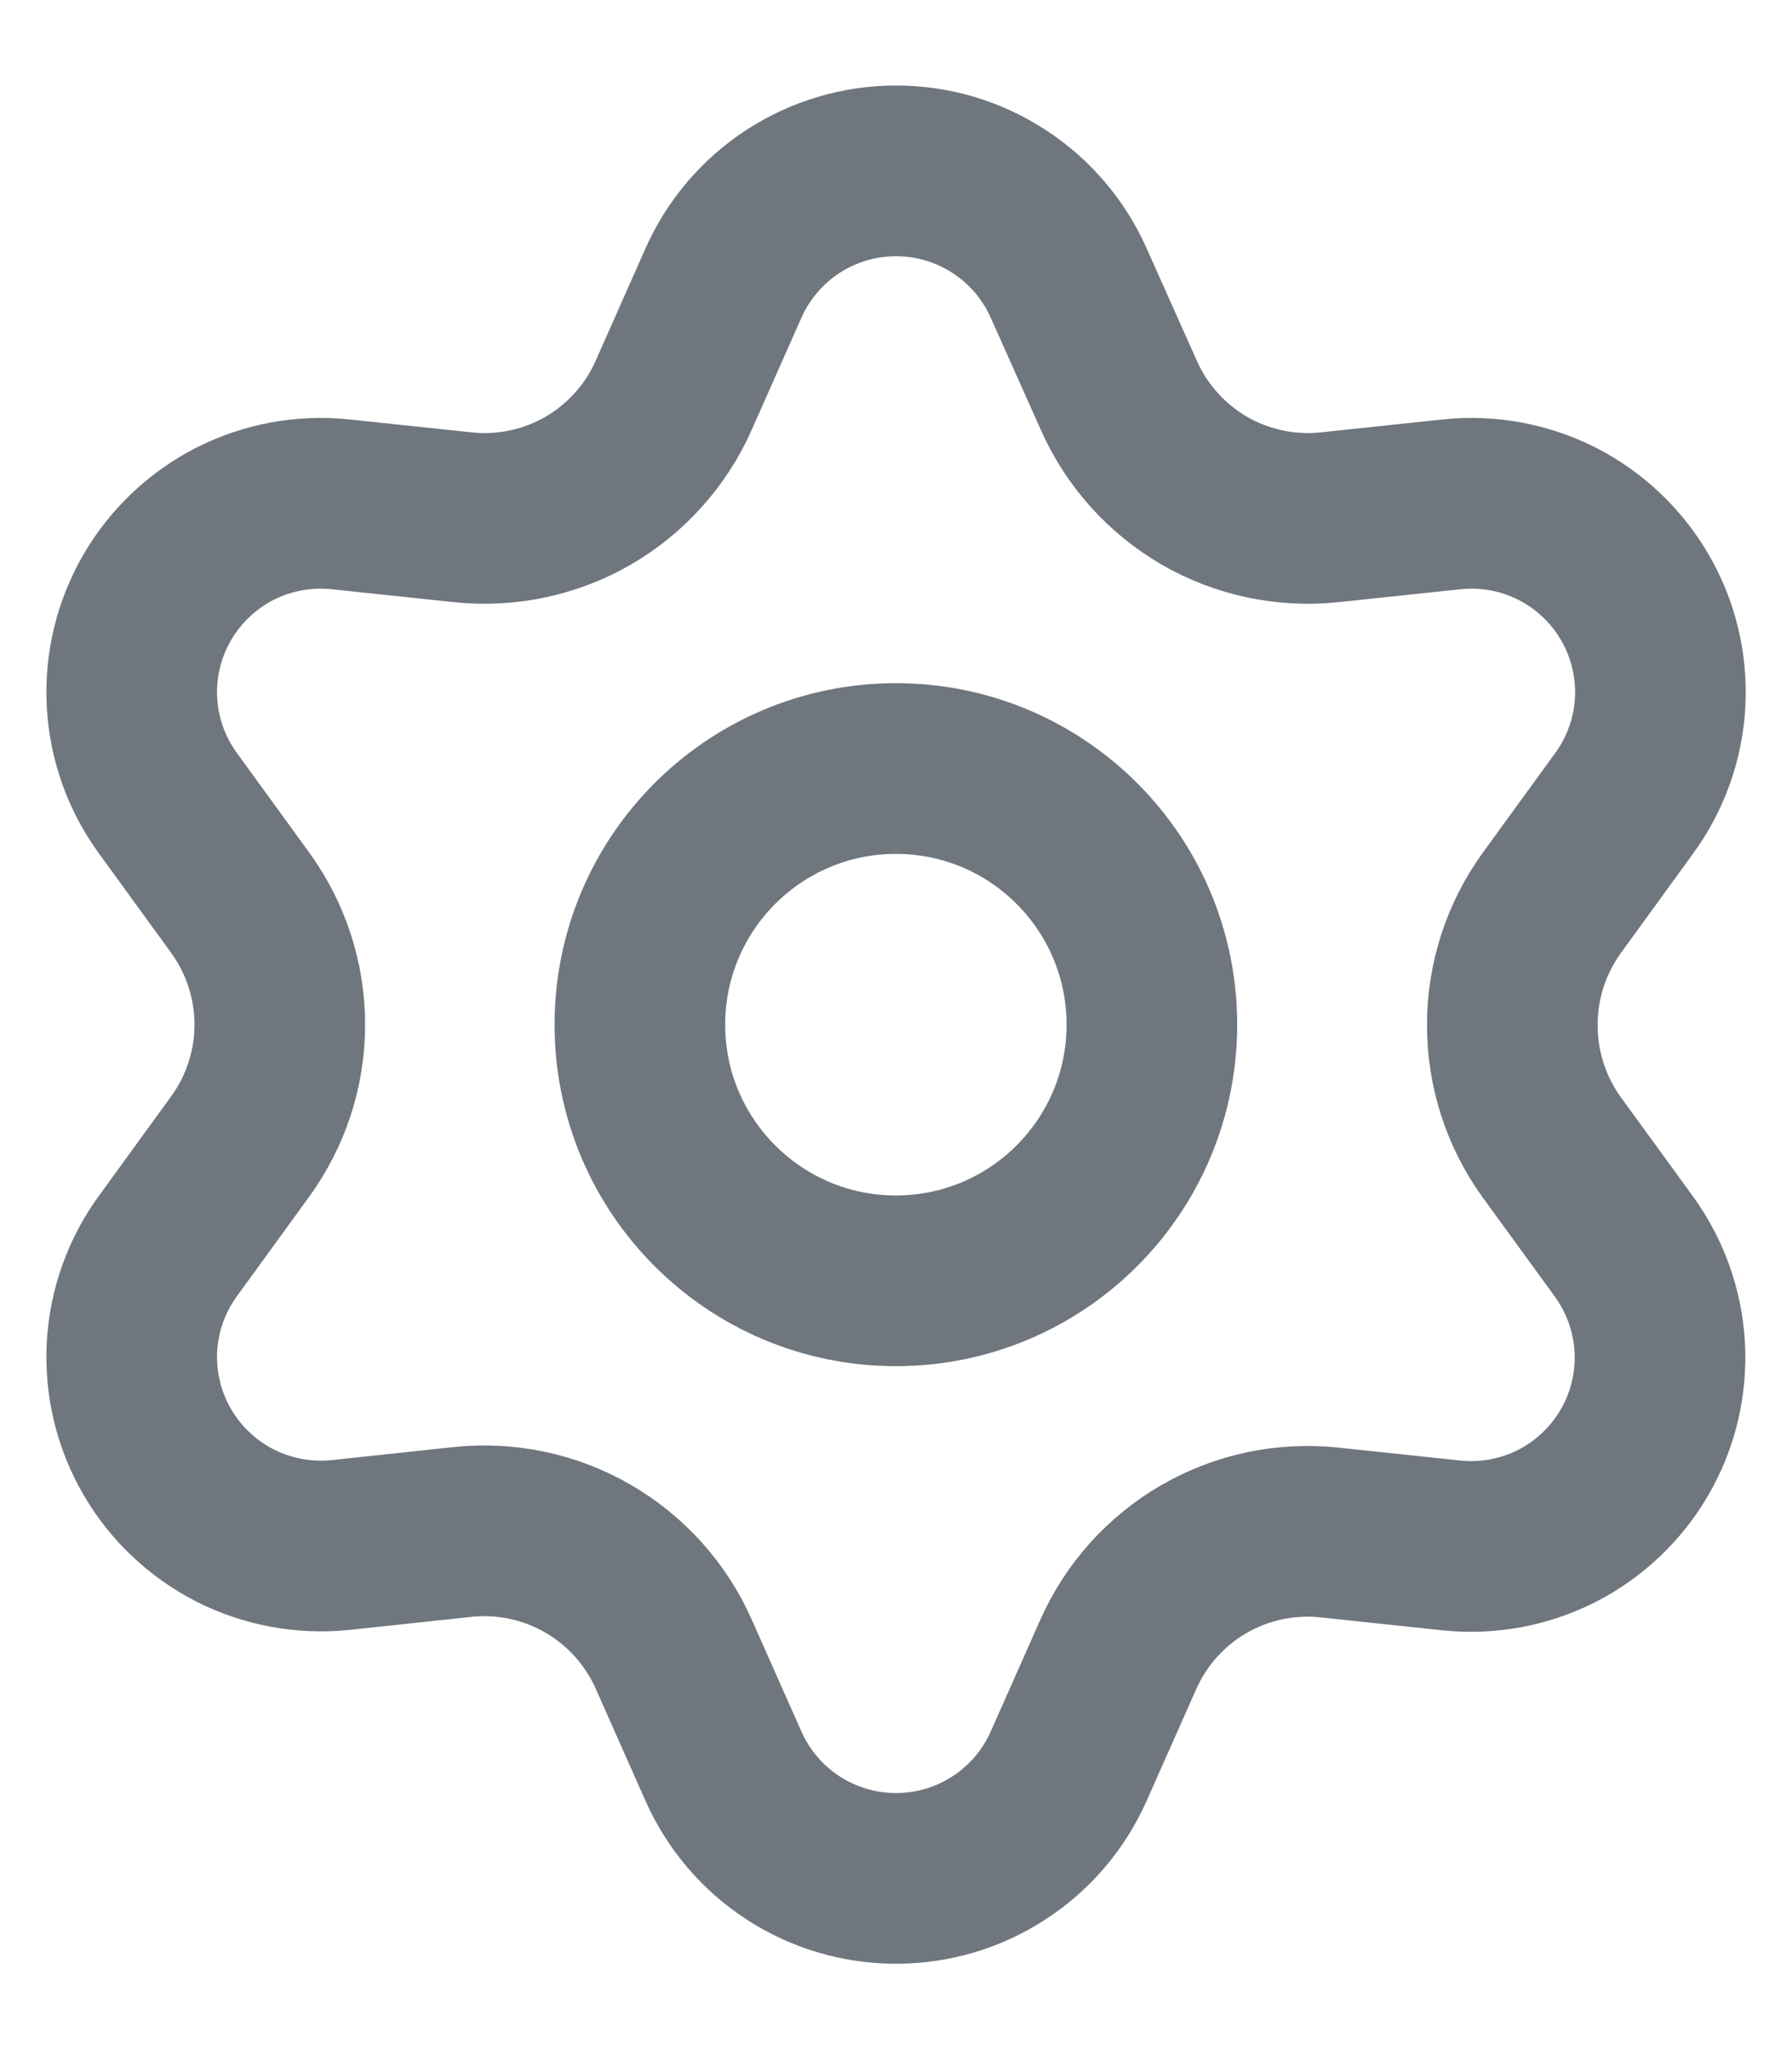 <svg width="14" height="16" viewBox="0 0 14 16" fill="none" xmlns="http://www.w3.org/2000/svg">
<path d="M5.263 12.915L5.652 13.791C5.768 14.052 5.957 14.274 6.196 14.429C6.436 14.585 6.715 14.667 7 14.667C7.286 14.667 7.565 14.585 7.804 14.429C8.044 14.274 8.233 14.052 8.349 13.791L8.738 12.915C8.877 12.604 9.11 12.345 9.405 12.174C9.701 12.003 10.044 11.93 10.385 11.966L11.338 12.067C11.622 12.097 11.908 12.044 12.163 11.915C12.417 11.785 12.628 11.585 12.771 11.338C12.914 11.091 12.982 10.807 12.967 10.523C12.952 10.238 12.854 9.963 12.686 9.732L12.122 8.957C11.921 8.679 11.814 8.344 11.815 8.001C11.815 7.658 11.924 7.325 12.125 7.048L12.689 6.272C12.857 6.042 12.955 5.767 12.97 5.482C12.985 5.197 12.917 4.914 12.774 4.667C12.631 4.42 12.42 4.22 12.166 4.09C11.911 3.961 11.625 3.908 11.341 3.938L10.388 4.039C10.047 4.075 9.704 4.002 9.408 3.831C9.113 3.659 8.879 3.399 8.741 3.087L8.349 2.21C8.233 1.949 8.044 1.728 7.804 1.572C7.565 1.417 7.286 1.334 7 1.334C6.715 1.334 6.436 1.417 6.196 1.572C5.957 1.728 5.768 1.949 5.652 2.21L5.263 3.087C5.125 3.399 4.891 3.659 4.596 3.831C4.3 4.002 3.956 4.075 3.616 4.039L2.66 3.938C2.376 3.908 2.09 3.961 1.835 4.09C1.581 4.22 1.37 4.42 1.227 4.667C1.084 4.914 1.016 5.197 1.031 5.482C1.046 5.767 1.144 6.042 1.312 6.272L1.876 7.048C2.077 7.325 2.186 7.658 2.186 8.001C2.186 8.343 2.077 8.676 1.876 8.953L1.312 9.729C1.144 9.959 1.046 10.234 1.031 10.519C1.016 10.804 1.084 11.087 1.227 11.334C1.37 11.581 1.581 11.781 1.835 11.911C2.09 12.04 2.376 12.093 2.66 12.064L3.613 11.962C3.954 11.926 4.297 11.999 4.593 12.17C4.889 12.341 5.124 12.602 5.263 12.915Z" stroke="#6F767E" stroke-width="1.333" stroke-linecap="round" stroke-linejoin="round"/>
<path d="M6.999 10.001C8.104 10.001 8.999 9.105 8.999 8.001C8.999 6.896 8.104 6.001 6.999 6.001C5.895 6.001 4.999 6.896 4.999 8.001C4.999 9.105 5.895 10.001 6.999 10.001Z" stroke="#6F767E" stroke-width="1.333" stroke-linecap="round" stroke-linejoin="round"/>
</svg>
